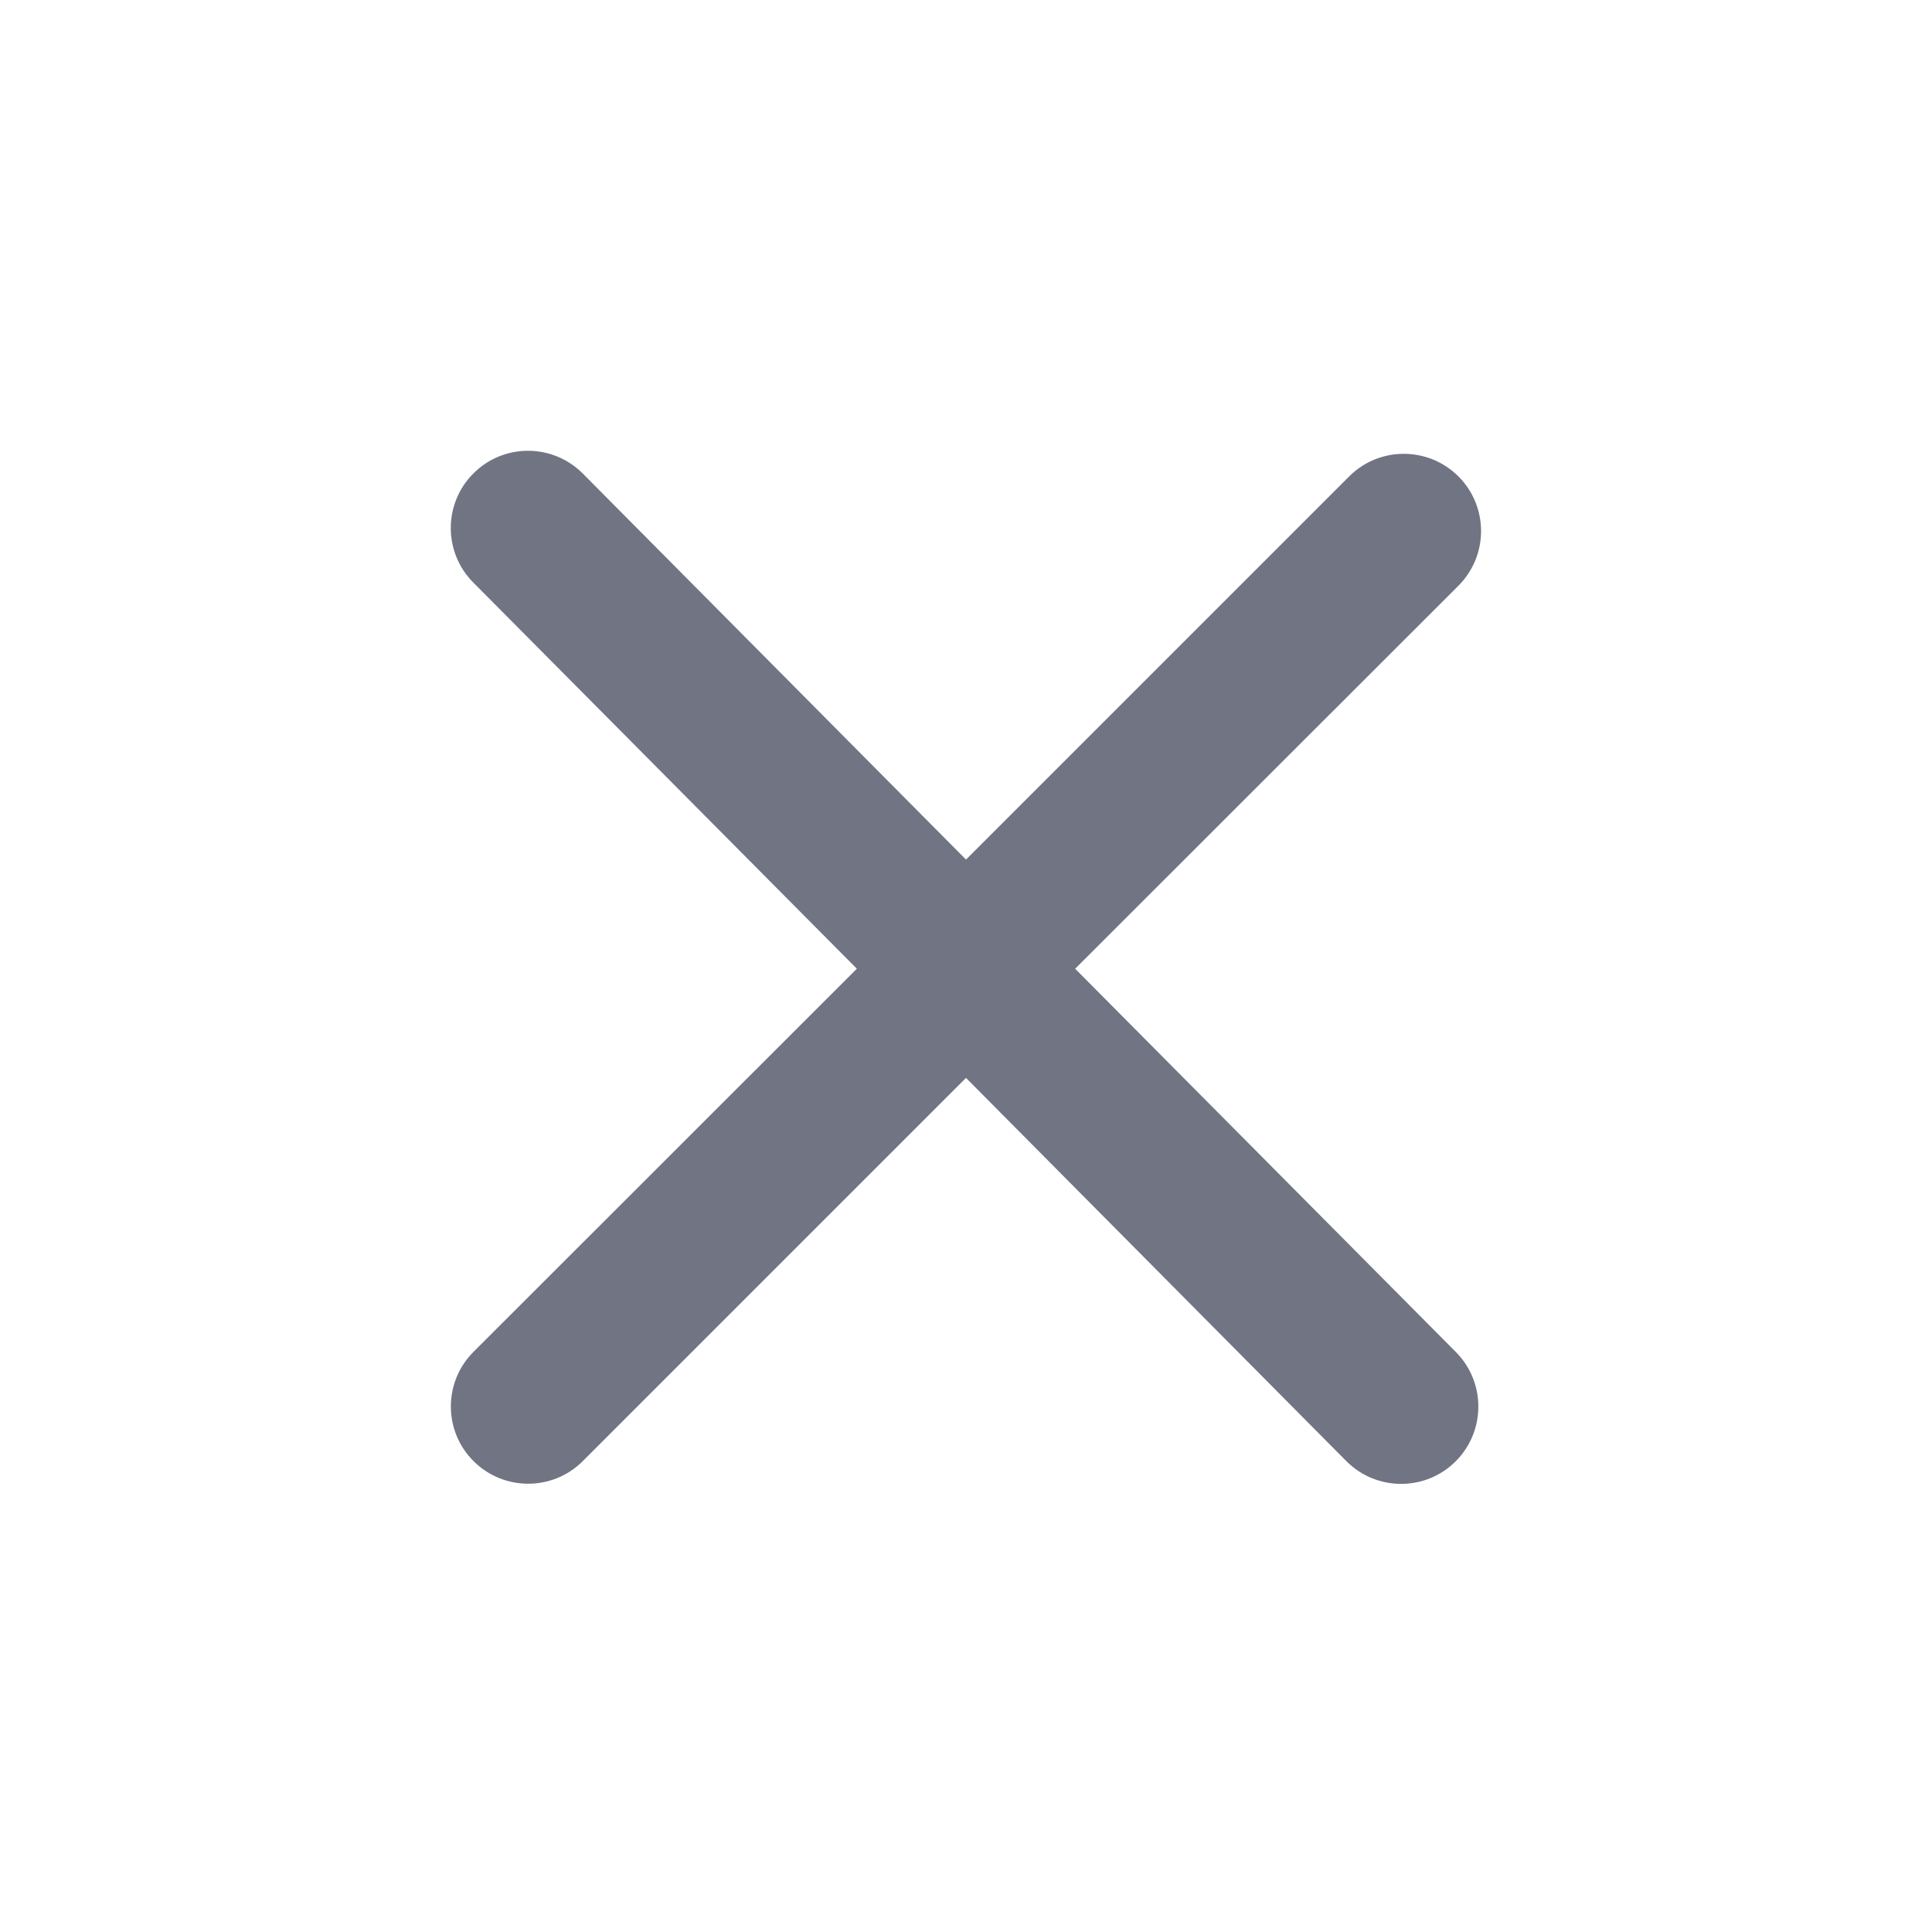 <svg width="24" height="24" viewBox="0 0 24 24" fill="none" xmlns="http://www.w3.org/2000/svg">
<path d="M18.084 16.794C18.458 17.169 18.458 17.777 18.084 18.152C17.709 18.527 17.101 18.527 16.726 18.152L12 13.39L7.24 18.15C6.865 18.525 6.257 18.525 5.882 18.15C5.507 17.776 5.507 17.168 5.882 16.793L10.644 12.034L5.881 7.238C5.506 6.864 5.506 6.255 5.881 5.881C6.255 5.506 6.863 5.506 7.238 5.881L12 10.678L16.76 5.918C17.134 5.544 17.742 5.544 18.117 5.918C18.492 6.293 18.492 6.901 18.117 7.276L13.356 12.034L18.084 16.794Z" fill="#707483"/>
</svg>
